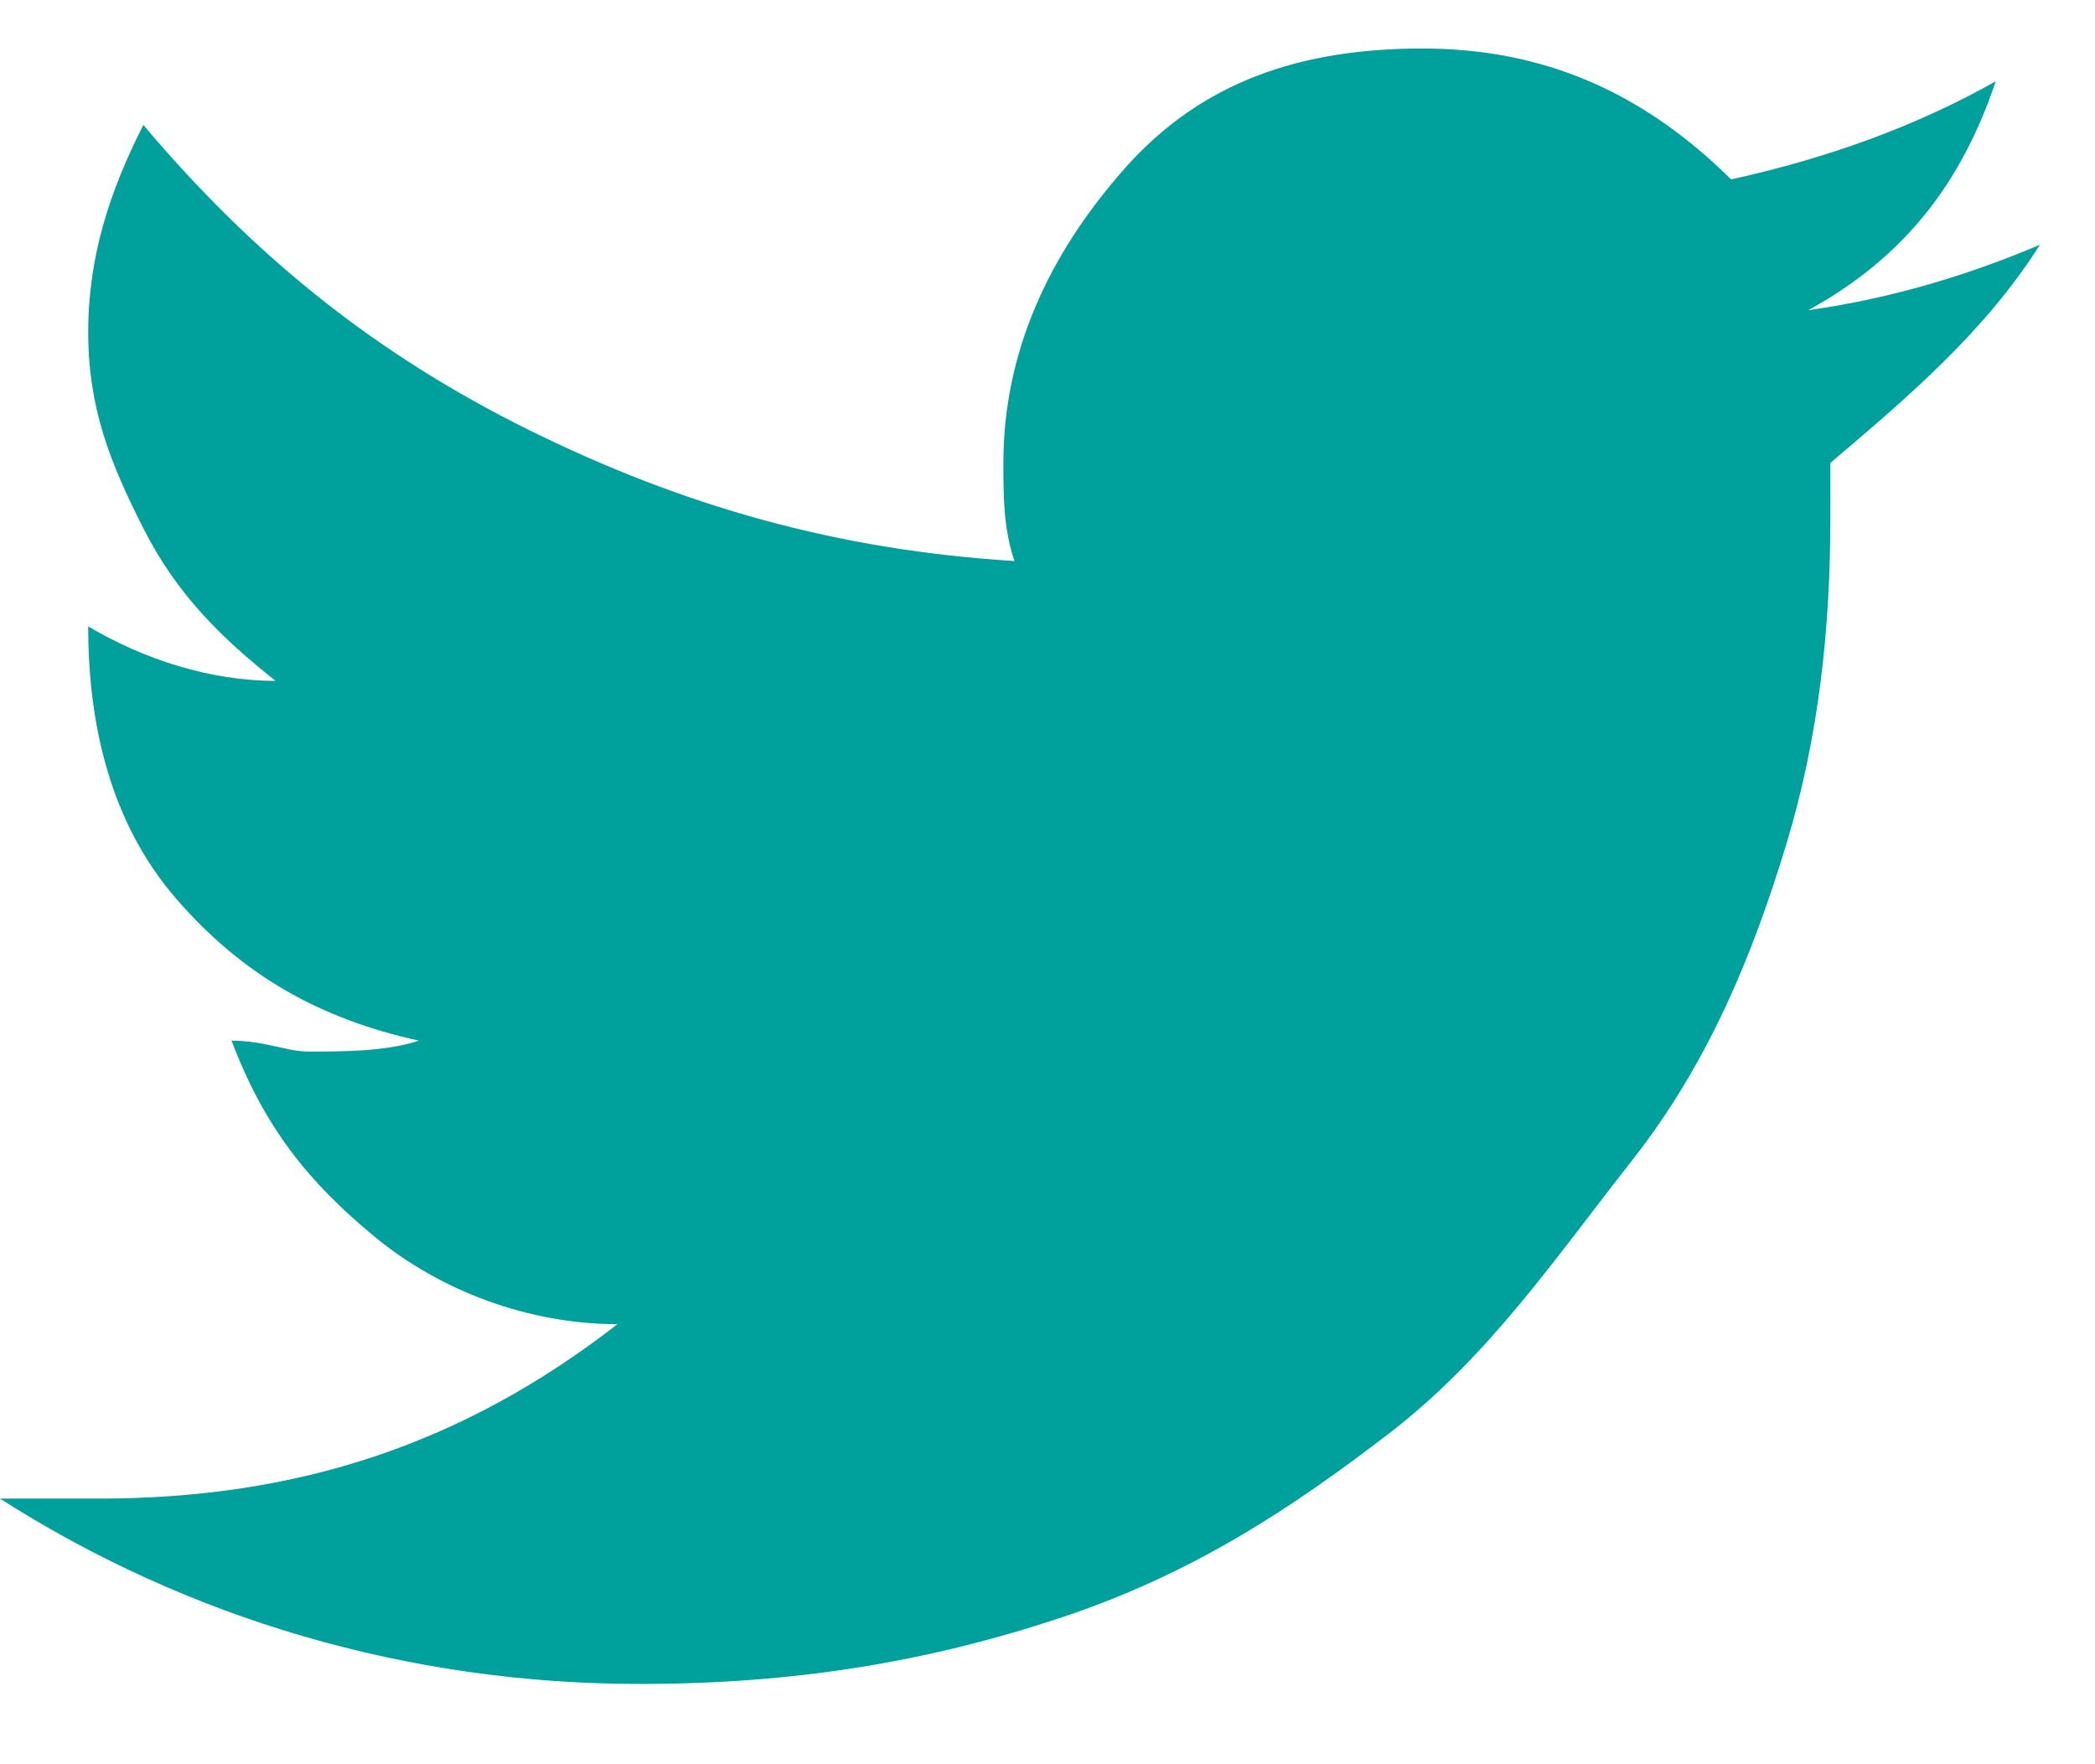 <svg width="19" height="16" viewBox="0 0 19 16" fill="none" xmlns="http://www.w3.org/2000/svg">
<path d="M18.5 2.22C18 3.011 17.3 3.604 16.6 4.198C16.6 4.297 16.6 4.494 16.6 4.692C16.6 5.681 16.5 6.67 16.2 7.658C15.9 8.647 15.5 9.636 14.8 10.526C14.1 11.416 13.5 12.306 12.6 12.998C11.7 13.69 10.8 14.283 9.6 14.678C8.4 15.074 7.2 15.272 5.8 15.272C3.7 15.272 1.7 14.678 0 13.591C0.3 13.591 0.6 13.591 0.9 13.591C2.7 13.591 4.2 13.097 5.6 12.009C4.8 12.009 4 11.712 3.4 11.218C2.8 10.723 2.4 10.229 2.1 9.438C2.4 9.438 2.6 9.537 2.8 9.537C3.1 9.537 3.5 9.537 3.8 9.438C2.9 9.24 2.2 8.845 1.6 8.153C1 7.461 0.8 6.571 0.8 5.681C1.3 5.977 1.9 6.175 2.5 6.175C2 5.78 1.6 5.384 1.3 4.791C1 4.198 0.8 3.703 0.8 3.011C0.8 2.319 1 1.726 1.3 1.133C2.3 2.319 3.4 3.209 4.8 3.901C6.2 4.593 7.6 4.989 9.2 5.088C9.1 4.791 9.1 4.494 9.1 4.198C9.1 3.209 9.5 2.319 10.2 1.528C10.9 0.737 11.8 0.44 12.9 0.44C14 0.44 14.9 0.836 15.7 1.627C16.6 1.429 17.4 1.133 18.1 0.737C17.8 1.627 17.3 2.319 16.4 2.813C17.1 2.715 17.8 2.517 18.5 2.22Z" fill="#00A09D"/>
</svg>
